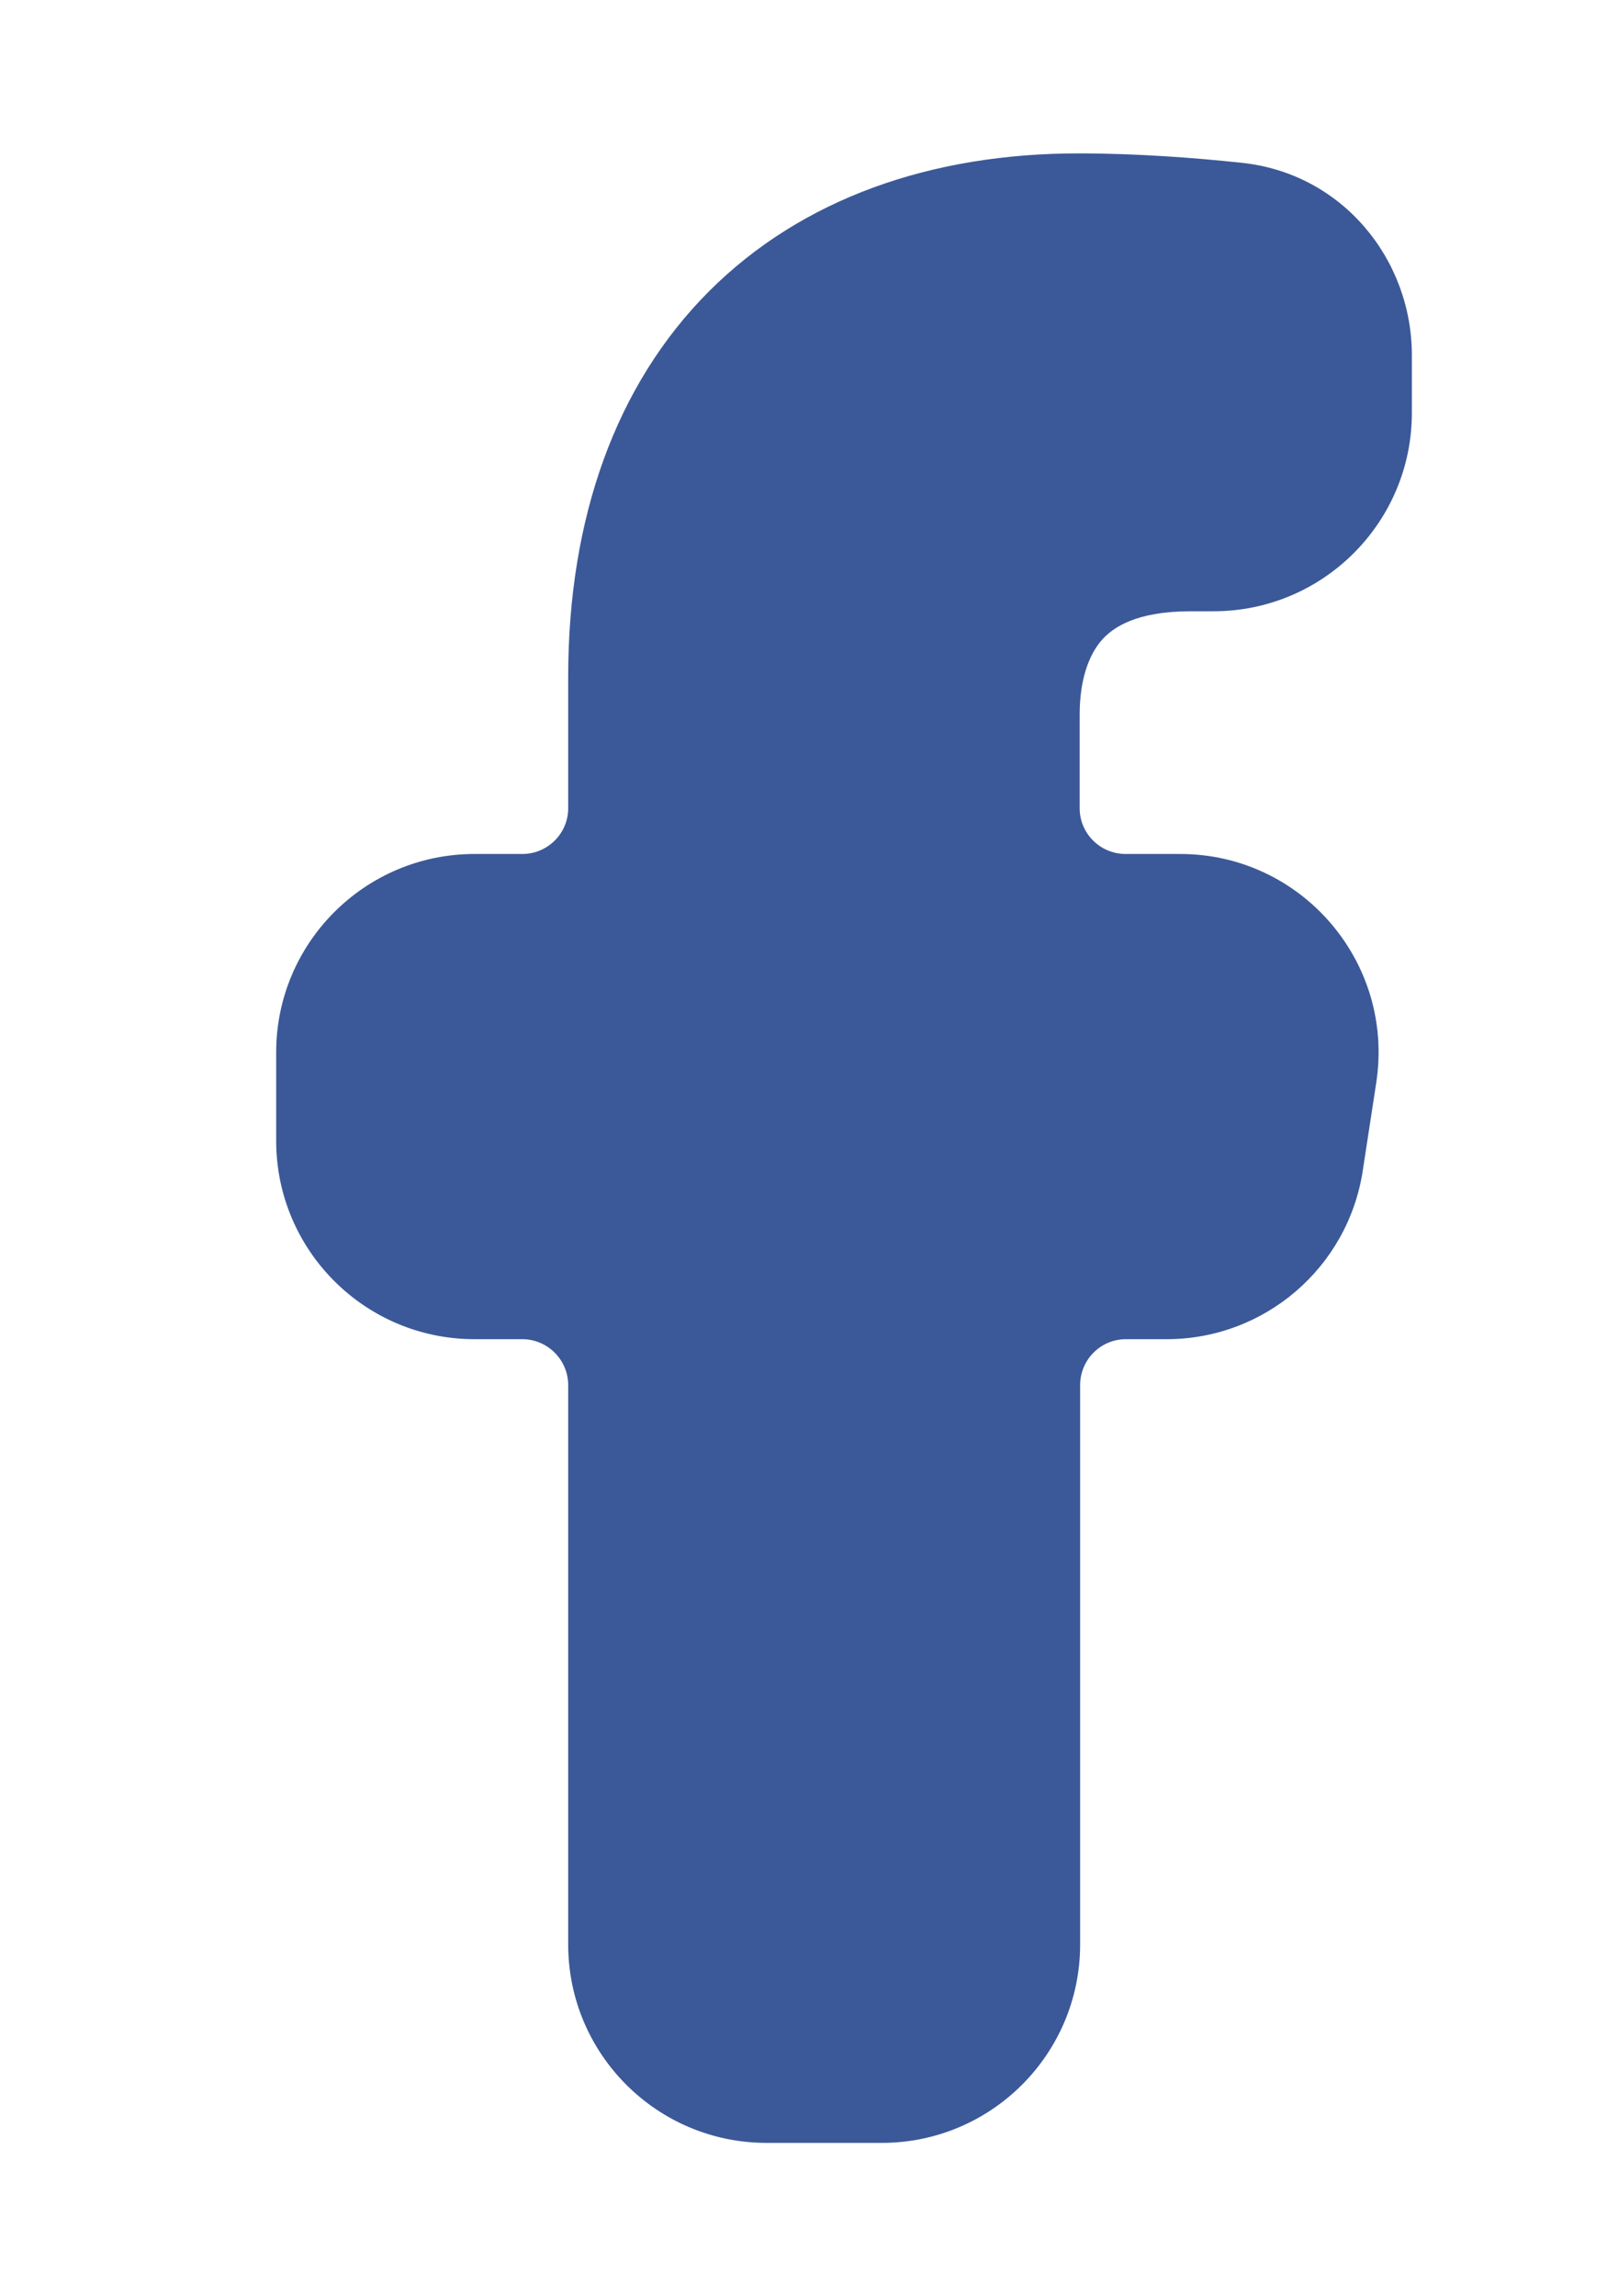 <svg viewBox="0 0 7 10"  xmlns="http://www.w3.org/2000/svg">
<path d="M5.082 5.832C5.508 5.832 5.871 5.521 5.936 5.099L5.995 4.714C6.075 4.191 5.67 3.719 5.141 3.719H4.903C4.793 3.719 4.703 3.63 4.703 3.52V3.112C4.703 2.963 4.741 2.856 4.797 2.79C4.846 2.733 4.948 2.662 5.187 2.662H5.286C5.763 2.662 6.15 2.275 6.15 1.798V1.547C6.15 1.129 5.847 0.755 5.409 0.709C5.204 0.687 4.95 0.668 4.698 0.668C4.059 0.668 3.494 0.863 3.088 1.269C2.683 1.675 2.475 2.255 2.475 2.948V3.52C2.475 3.63 2.385 3.719 2.275 3.719H2.067C1.59 3.719 1.203 4.106 1.203 4.583V4.968C1.203 5.445 1.59 5.832 2.067 5.832H2.275C2.385 5.832 2.475 5.922 2.475 6.032V8.468C2.475 8.945 2.862 9.332 3.339 9.332H3.841C4.318 9.332 4.705 8.945 4.705 8.468V6.032C4.705 5.922 4.794 5.832 4.904 5.832H5.082Z" fill="#3b5998" />
</svg>
